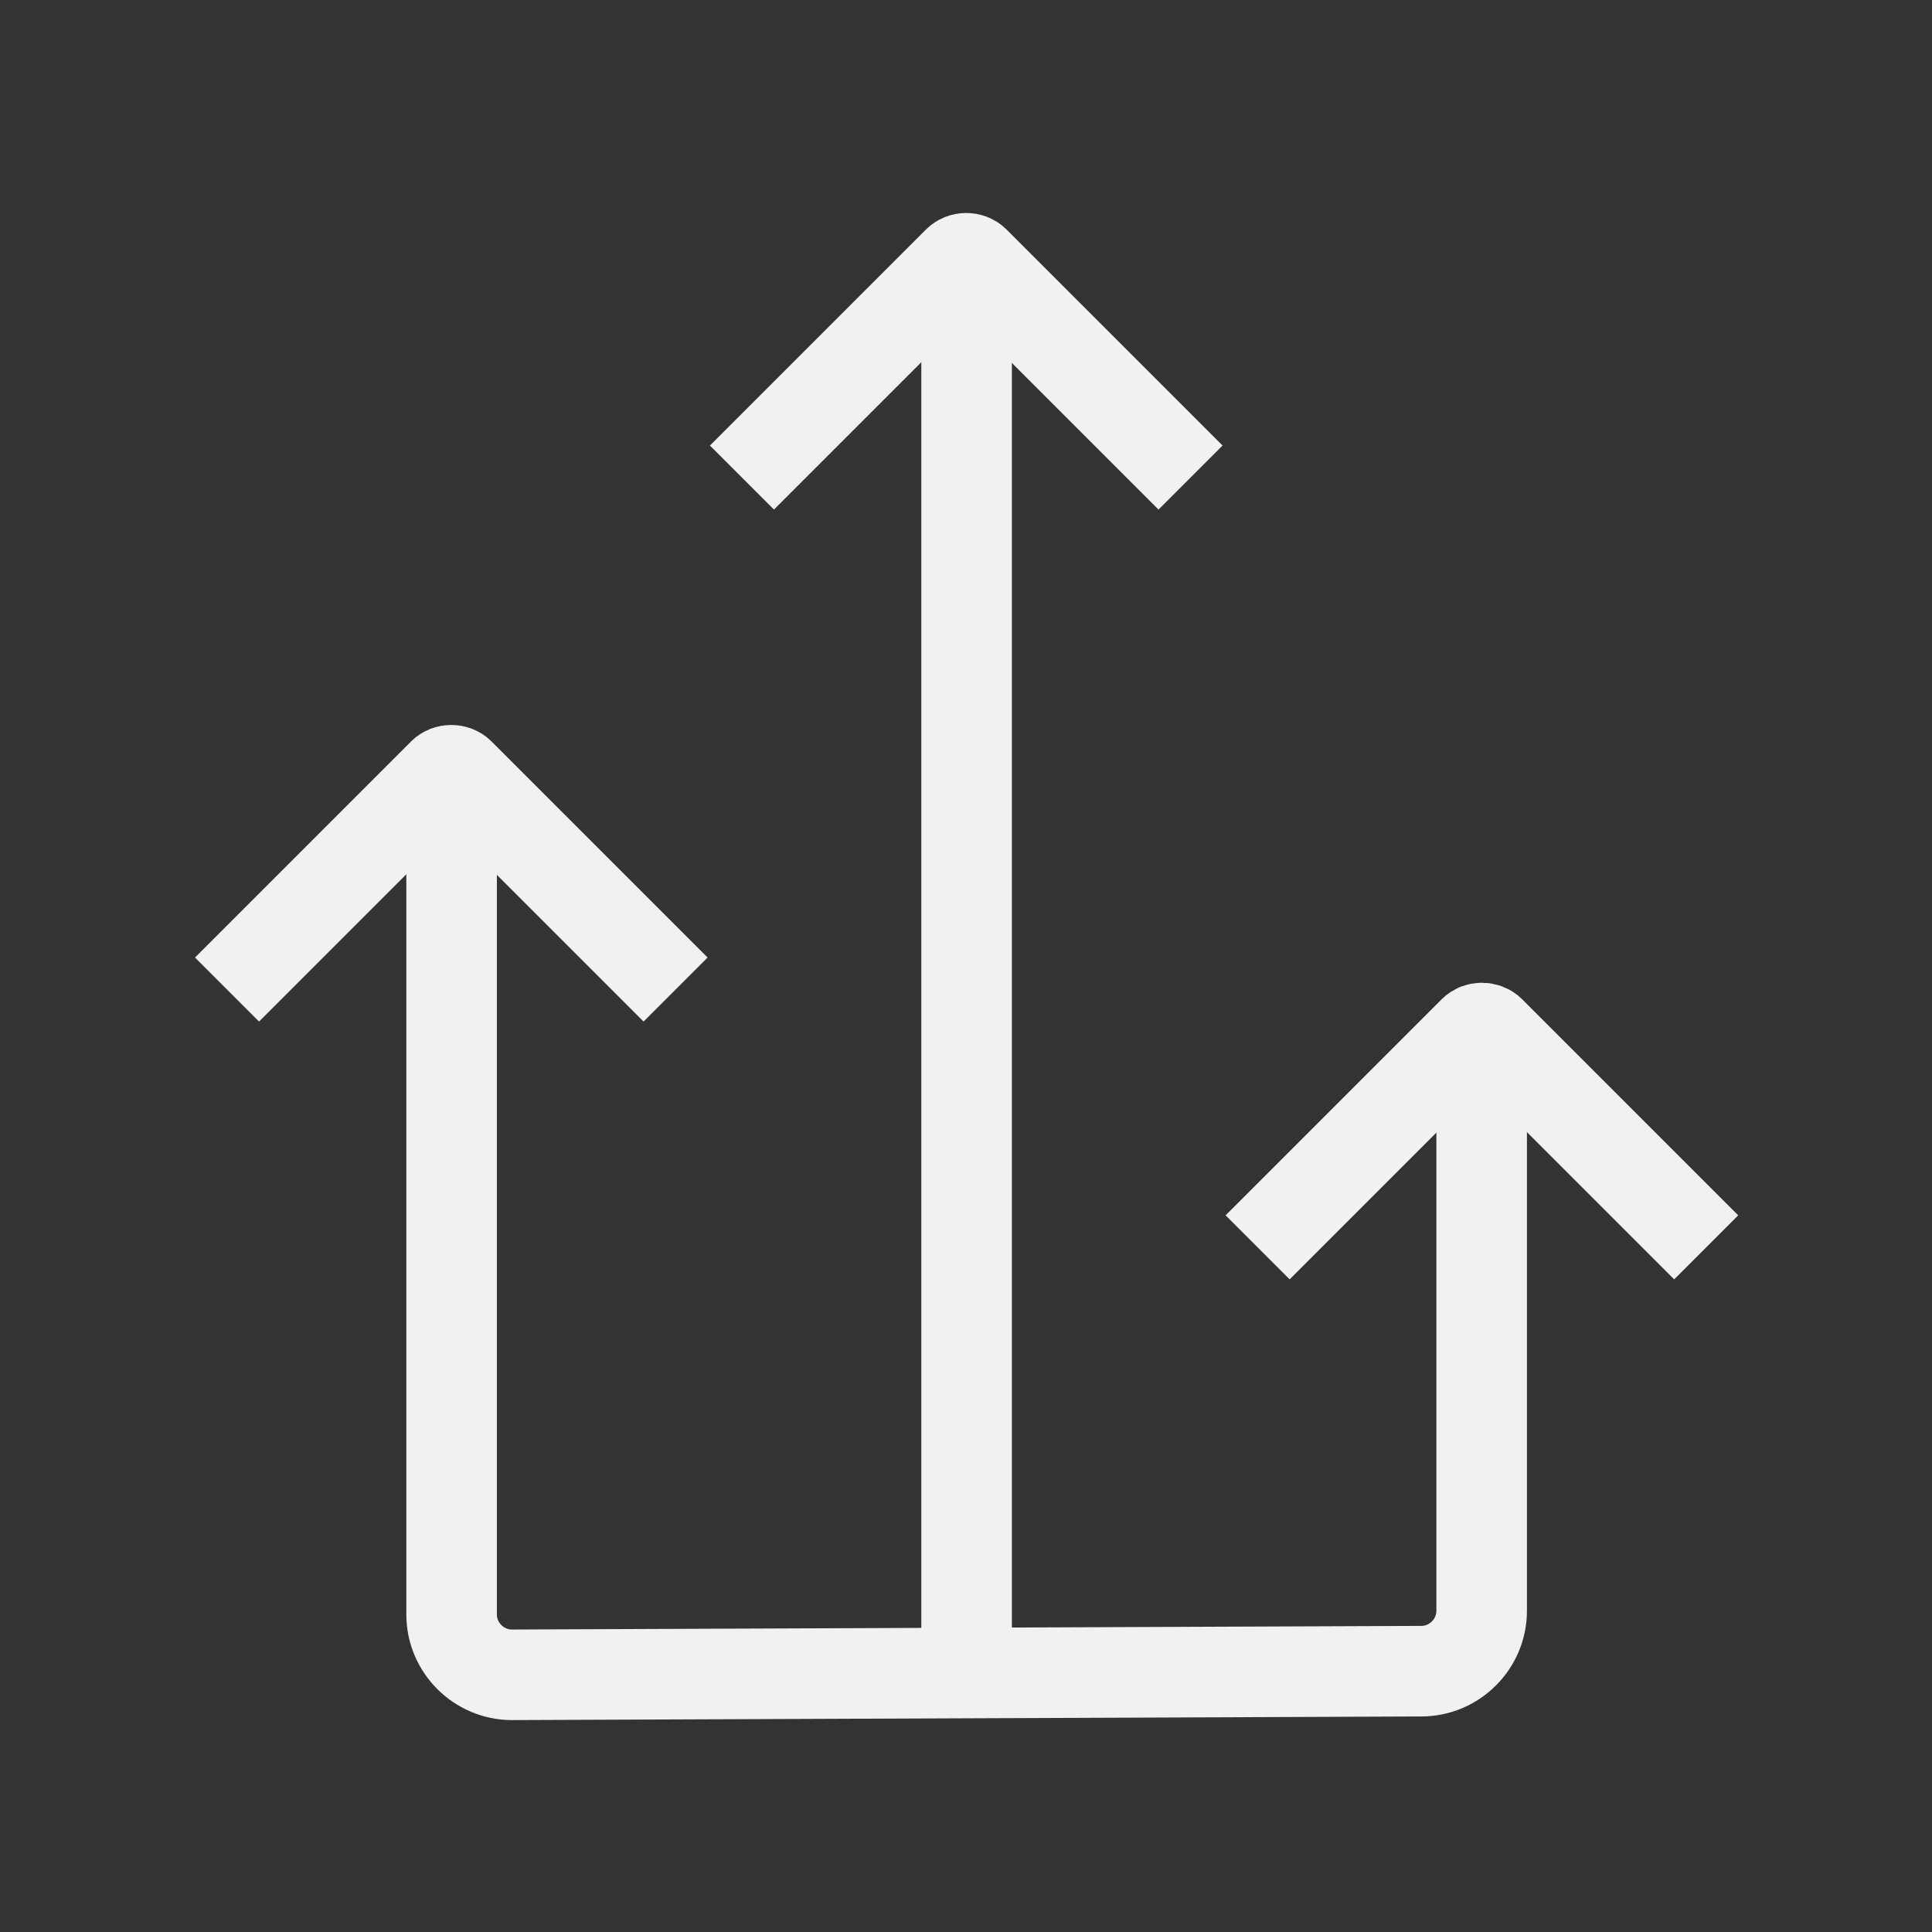 <svg width="32" height="32" viewBox="0 0 32 32" fill="none" xmlns="http://www.w3.org/2000/svg">
<rect x="0" y="0" width="32" height="32" fill="#333333" stroke="none"/>
<g clip-path="url(#clip0_394_70466)">
<path d="M3.76 16.39L7.34 12.81C7.41 12.74 7.54 12.74 7.61 12.81L11.19 16.39" stroke="#F1F1F1" stroke-width="1.5" stroke-miterlimit="10"/>
<path d="M28.26 20.66L24.68 17.08C24.61 17.01 24.48 17.01 24.41 17.08L20.83 20.66" stroke="#F1F1F1" stroke-width="1.5" stroke-miterlimit="10"/>
<path d="M24.541 17.02V26.68C24.541 27.23 24.09 27.68 23.541 27.68L8.48 27.74C7.93 27.74 7.48 27.29 7.48 26.74V12.76" stroke="#F1F1F1" stroke-width="1.5" stroke-miterlimit="10"/>
<path d="M12.289 7.91L15.869 4.33C15.939 4.26 16.069 4.26 16.139 4.33L19.719 7.91" stroke="#F1F1F1" stroke-width="1.5" stroke-miterlimit="10"/>
<path d="M16.01 4.28V27.71" stroke="#F1F1F1" stroke-width="1.5" stroke-miterlimit="10"/>
</g>
<defs>
<clipPath id="clip0_394_70466">
<rect width="32" height="32" fill="white"/>
</clipPath>
</defs>
</svg>
